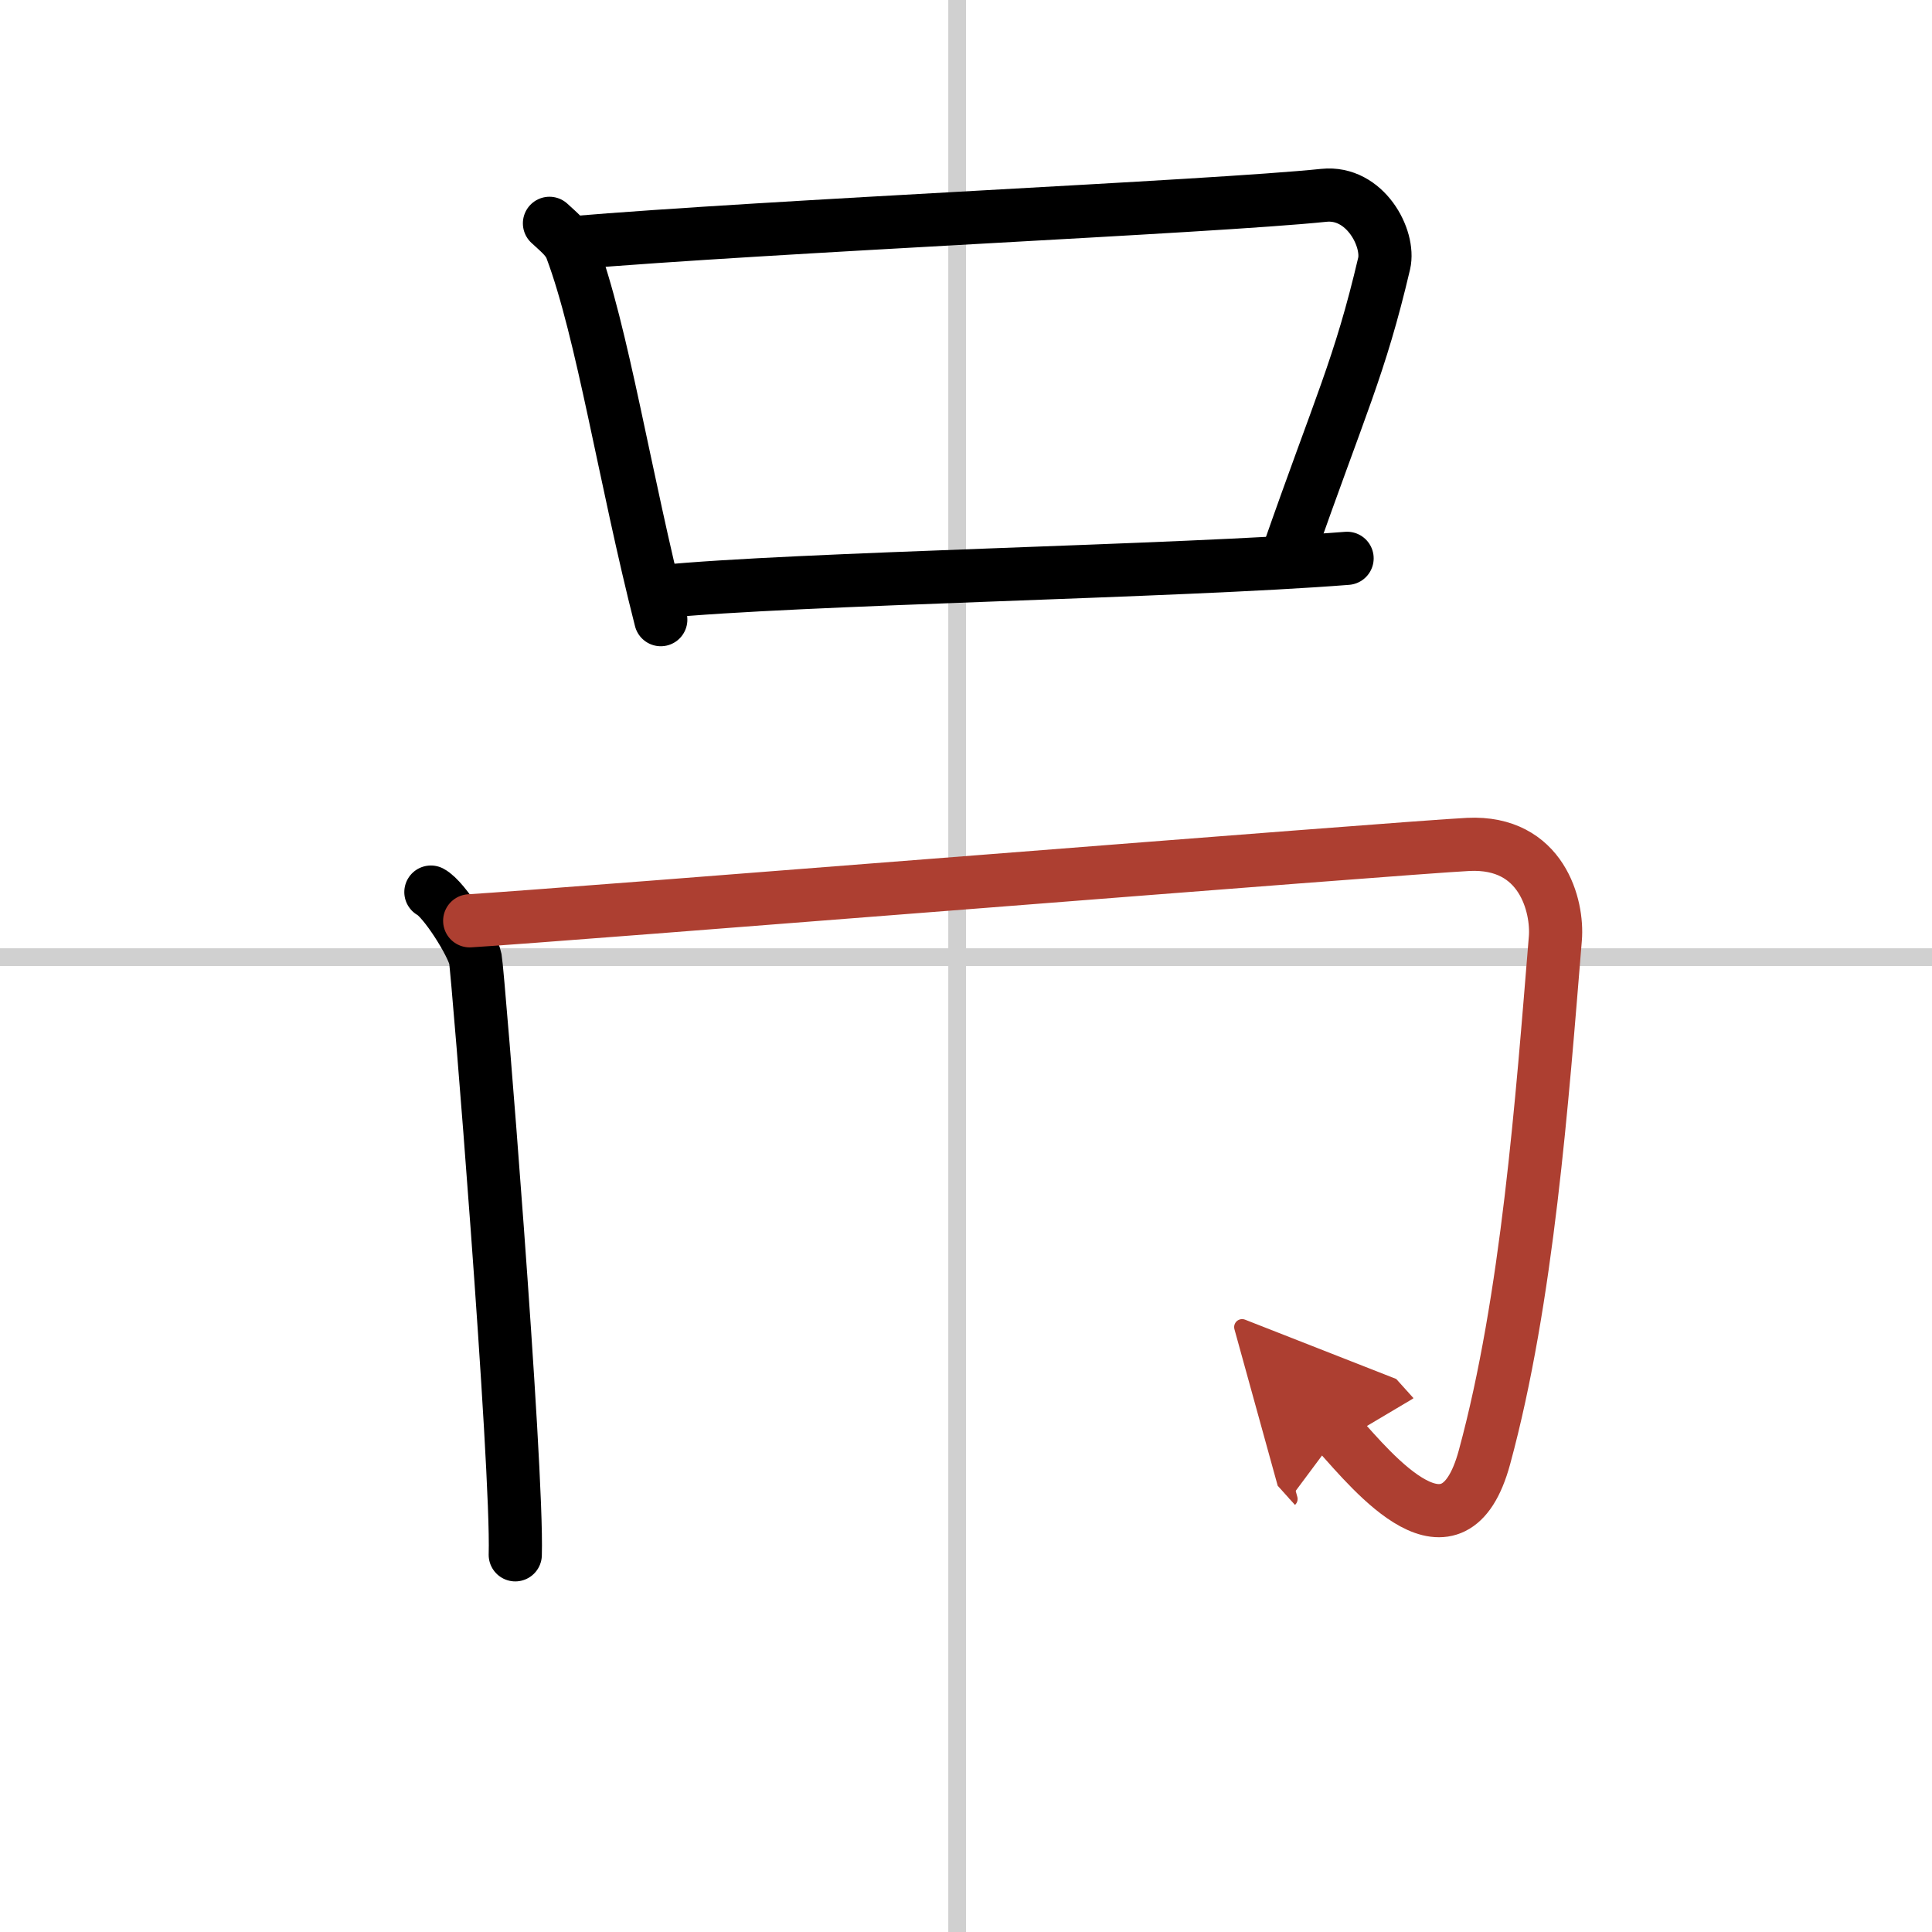 <svg width="400" height="400" viewBox="0 0 109 109" xmlns="http://www.w3.org/2000/svg"><defs><marker id="a" markerWidth="4" orient="auto" refX="1" refY="5" viewBox="0 0 10 10"><polyline points="0 0 10 5 0 10 1 5" fill="#ad3f31" stroke="#ad3f31"/></marker></defs><g fill="none" stroke="#000" stroke-linecap="round" stroke-linejoin="round" stroke-width="3"><rect width="100%" height="100%" fill="#fff" stroke="#fff"/><line x1="54" x2="54" y2="109" stroke="#d0d0d0" stroke-width="1"/><line x2="109" y1="54" y2="54" stroke="#d0d0d0" stroke-width="1"/><path d="m31 12.6c0.5 0.47 1.02 0.86 1.24 1.45 1.75 4.66 3.01 12.94 5.04 20.91"/><path d="m32.14 13.71c11.36-0.96 36.17-2.03 42.55-2.69 2.33-0.24 3.73 2.43 3.4 3.85-1.38 5.87-2.46 7.93-5.42 16.4"/><path d="M37.29,33.38C44.77,32.63,66.5,32.25,76,31.5"/><path d="m24.31 50.33c0.76 0.4 2.36 2.97 2.51 3.77 0.15 0.79 2.4 28.66 2.25 33.62"/><path d="m26.5 51.95c4.75-0.28 52.79-4.14 56.34-4.31 4.16-0.2 5.06 3.5 4.91 5.31-0.75 9.12-1.57 20.34-4 29.27-1.75 6.43-6.25 0.89-8.25-1.33" marker-end="url(#a)" stroke="#ad3f31"/></g></svg>
